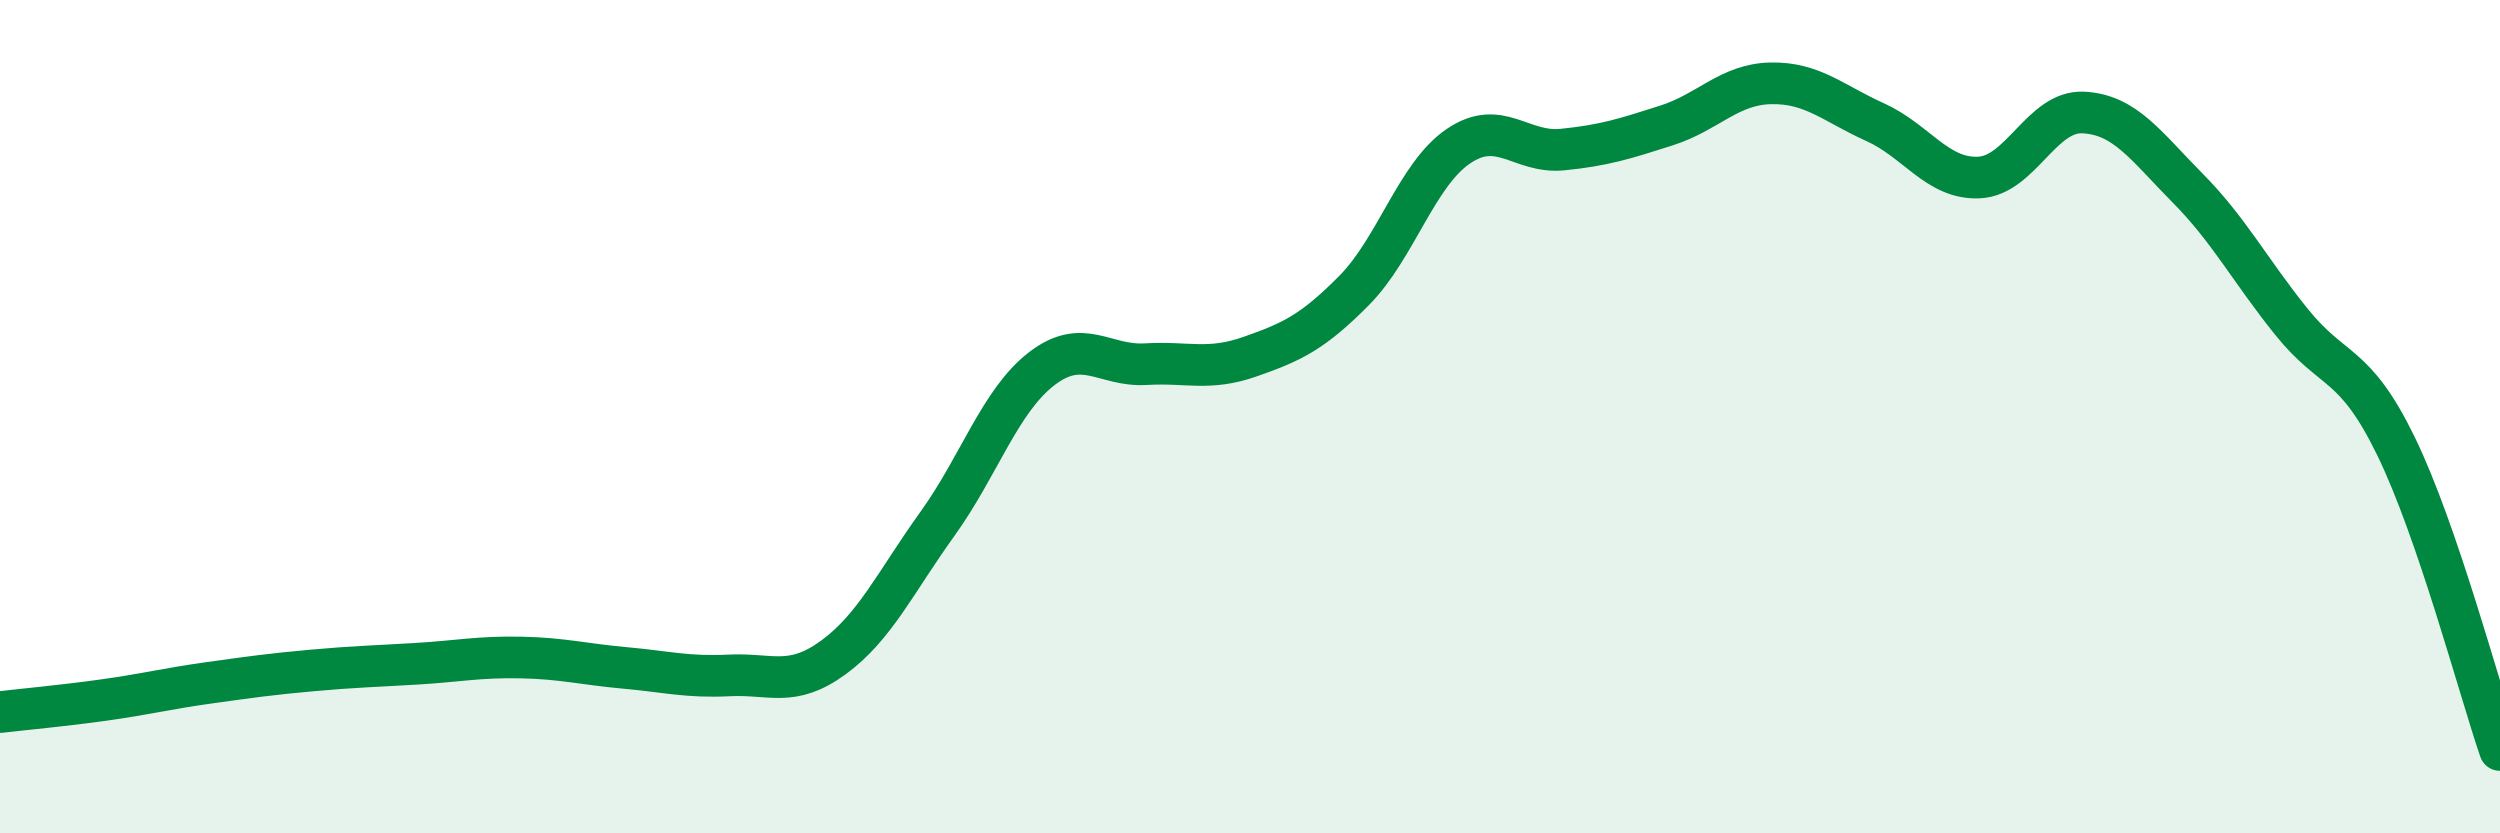
    <svg width="60" height="20" viewBox="0 0 60 20" xmlns="http://www.w3.org/2000/svg">
      <path
        d="M 0,17.09 C 0.5,17.03 1.5,16.94 2.5,16.8 C 3.5,16.66 4,16.53 5,16.39 C 6,16.25 6.5,16.18 7.5,16.09 C 8.5,16 9,15.99 10,15.93 C 11,15.87 11.5,15.76 12.5,15.78 C 13.5,15.8 14,15.94 15,16.03 C 16,16.12 16.5,16.26 17.5,16.21 C 18.5,16.16 19,16.51 20,15.78 C 21,15.05 21.5,13.96 22.5,12.57 C 23.5,11.18 24,9.62 25,8.85 C 26,8.08 26.5,8.8 27.5,8.74 C 28.5,8.68 29,8.91 30,8.56 C 31,8.21 31.5,7.98 32.5,6.97 C 33.5,5.96 34,4.19 35,3.51 C 36,2.83 36.5,3.69 37.5,3.59 C 38.5,3.49 39,3.33 40,3.01 C 41,2.69 41.5,2.02 42.5,2 C 43.5,1.98 44,2.48 45,2.93 C 46,3.38 46.5,4.31 47.5,4.26 C 48.5,4.21 49,2.65 50,2.7 C 51,2.75 51.5,3.5 52.5,4.51 C 53.5,5.52 54,6.49 55,7.73 C 56,8.97 56.5,8.65 57.5,10.7 C 58.5,12.75 59.5,16.54 60,18L60 20L0 20Z"
        fill="#008740"
        opacity="0.1"
        stroke-linecap="round"
        stroke-linejoin="round"
      />
      <path
        d="M 0,17.09 C 0.5,17.03 1.5,16.94 2.5,16.8 C 3.5,16.66 4,16.53 5,16.39 C 6,16.25 6.5,16.18 7.5,16.09 C 8.5,16 9,15.99 10,15.93 C 11,15.87 11.5,15.76 12.5,15.78 C 13.5,15.8 14,15.94 15,16.03 C 16,16.12 16.5,16.26 17.5,16.21 C 18.5,16.16 19,16.51 20,15.78 C 21,15.05 21.5,13.96 22.5,12.57 C 23.5,11.18 24,9.62 25,8.85 C 26,8.08 26.5,8.8 27.5,8.74 C 28.5,8.68 29,8.91 30,8.56 C 31,8.21 31.5,7.98 32.5,6.97 C 33.5,5.96 34,4.19 35,3.51 C 36,2.83 36.5,3.69 37.5,3.59 C 38.5,3.49 39,3.33 40,3.01 C 41,2.69 41.5,2.02 42.5,2 C 43.5,1.98 44,2.48 45,2.93 C 46,3.38 46.5,4.31 47.5,4.26 C 48.5,4.21 49,2.65 50,2.7 C 51,2.75 51.5,3.5 52.5,4.51 C 53.5,5.52 54,6.49 55,7.73 C 56,8.97 56.5,8.65 57.5,10.7 C 58.5,12.75 59.5,16.54 60,18"
        stroke="#008740"
        stroke-width="1"
        fill="none"
        stroke-linecap="round"
        stroke-linejoin="round"
      />
    </svg>
  